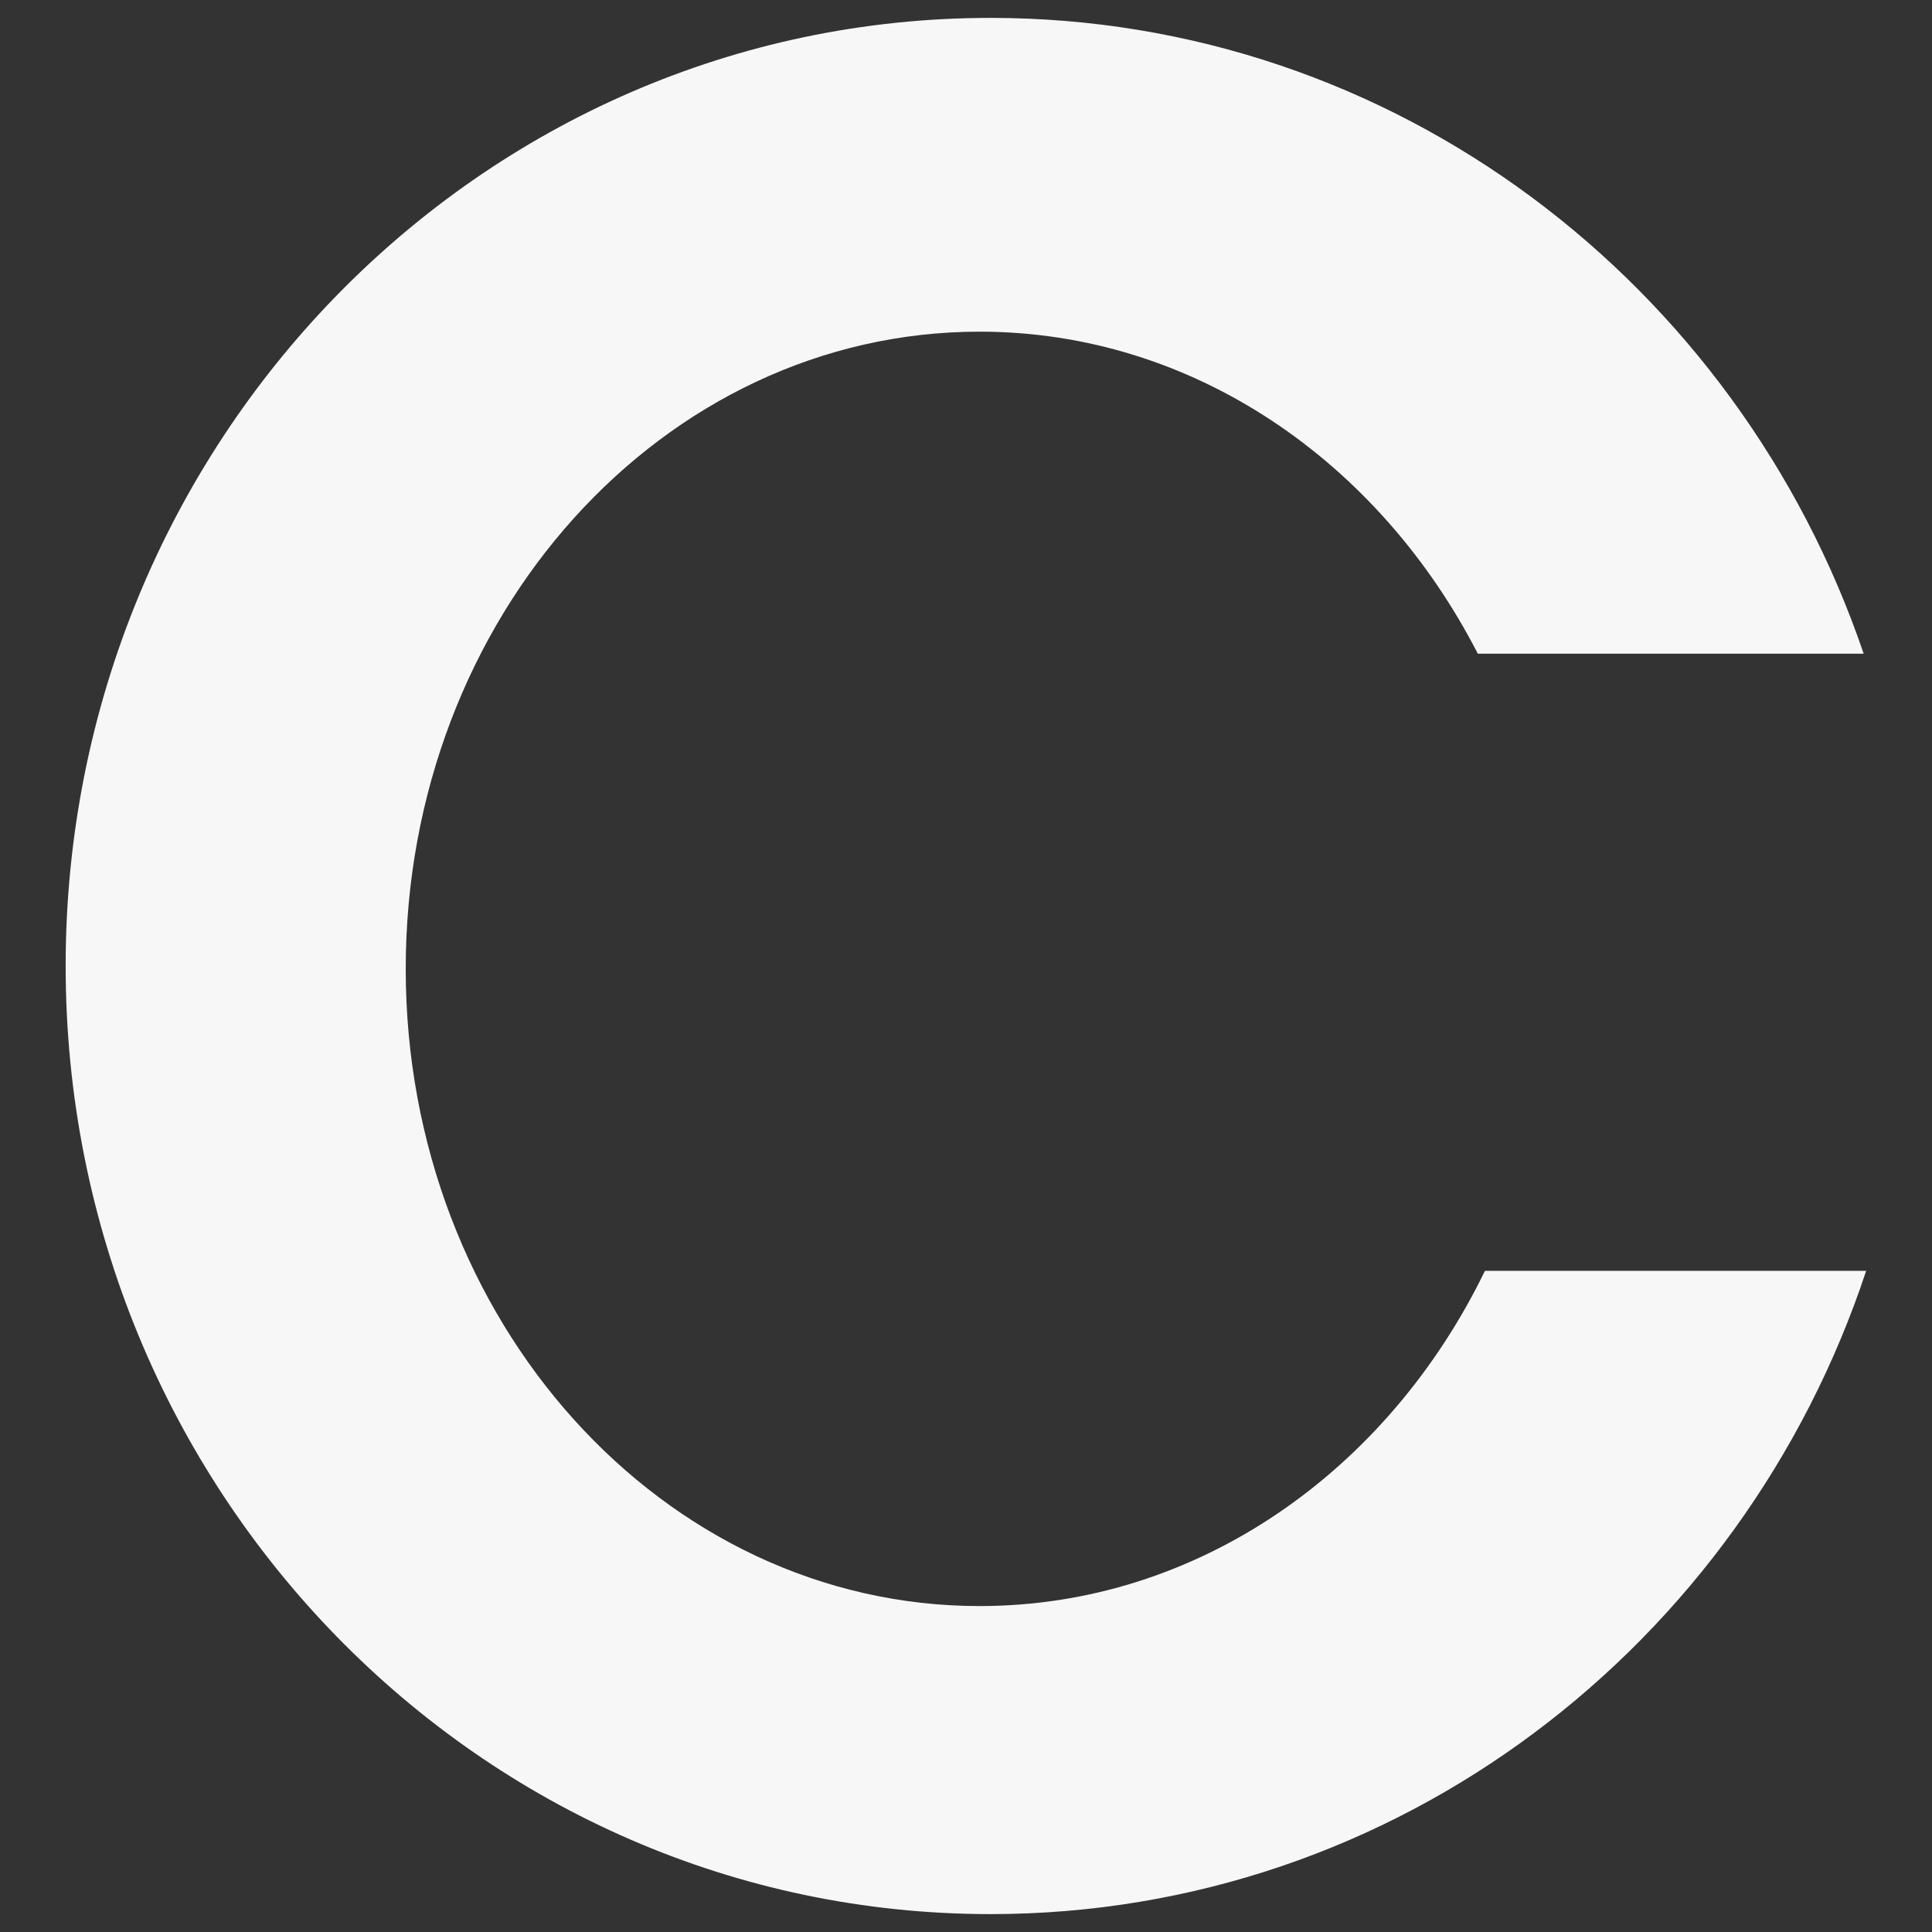 <svg xmlns="http://www.w3.org/2000/svg" xmlns:xlink="http://www.w3.org/1999/xlink" id="Livello_1" x="0px" y="0px" viewBox="0 0 1080 1080" style="enable-background:new 0 0 1080 1080;" xml:space="preserve"><rect x="0" y="0" width="1080" height="1080" fill="#333333" stroke="none"/><style type="text/css">	.st0{fill:#F7F7F7;}</style><path class="st0" d="M830.1,710.4C775.9,822,669.8,897.8,547.6,897.8c-177.2,0-320.8-159.5-320.8-356.2s143.6-356.2,320.8-356.2 c119.4,0,223.3,72.6,278.5,180h215.7C971.4,158.5,779.5,10,553.7,10c-285.5,0-517,237.3-517,530s231.5,530,517,530 c227.3,0,420.3-150.5,489.5-359.6H830.1z"></path></svg>